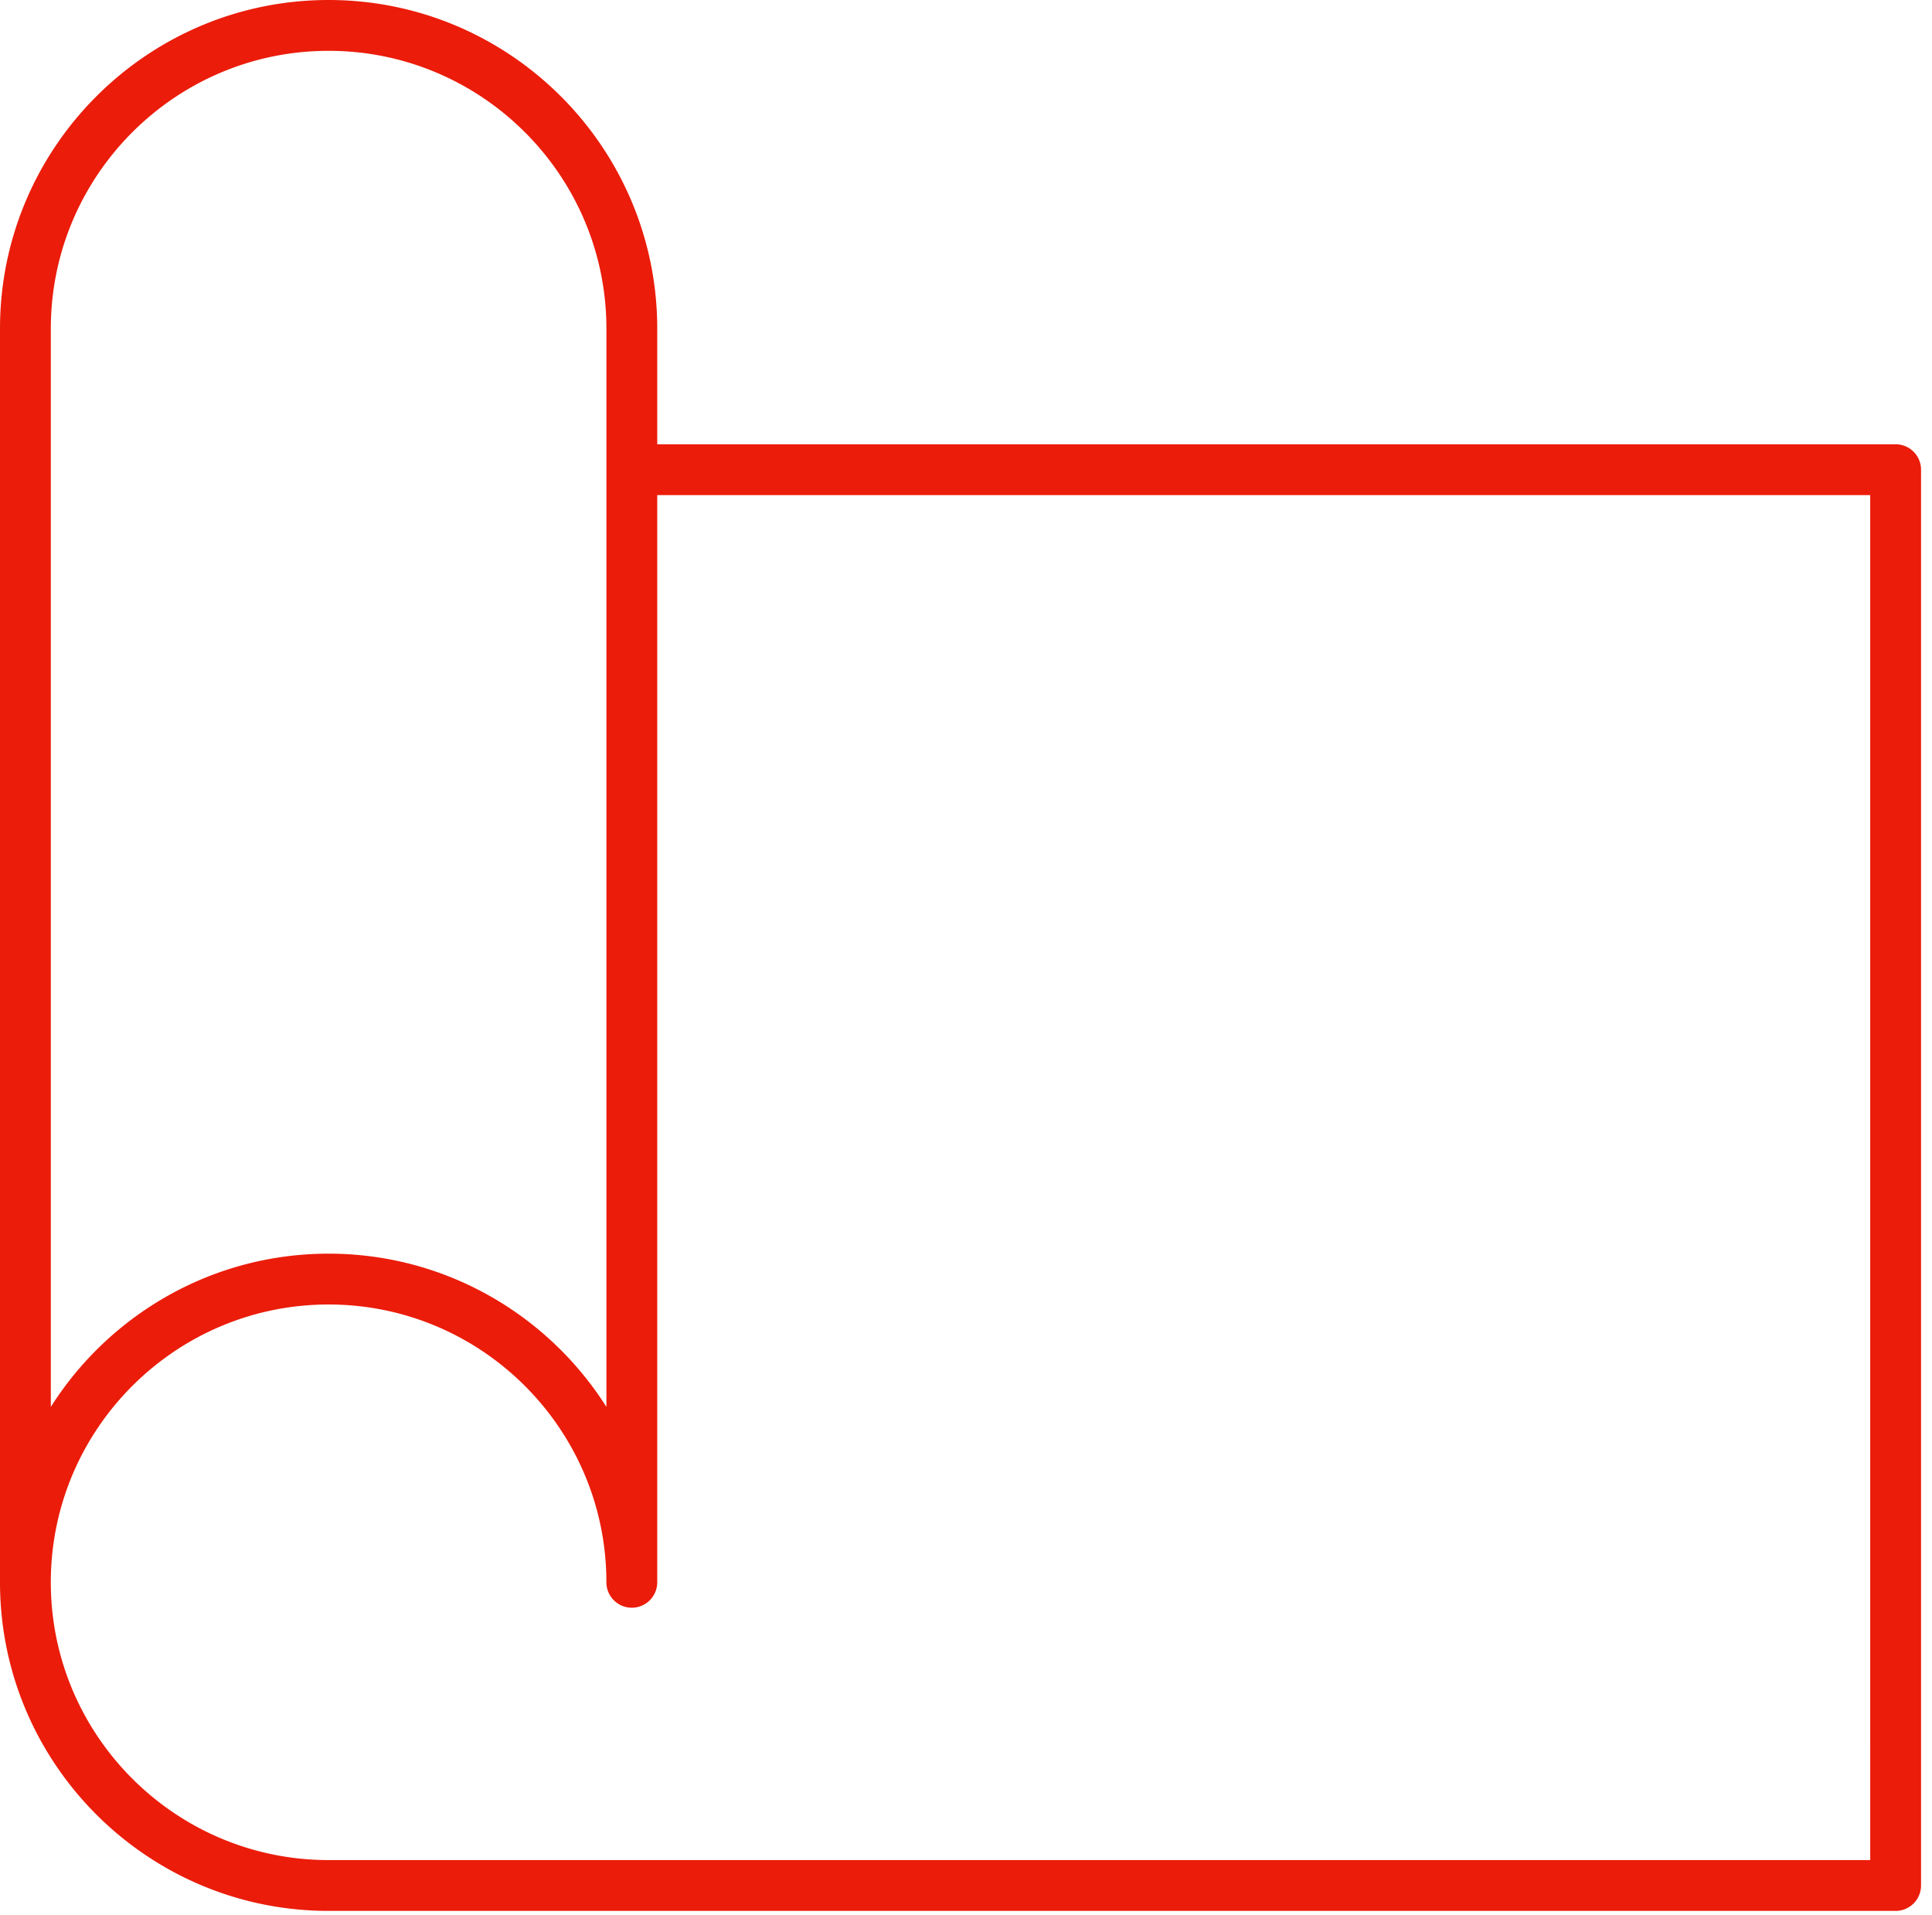 <svg xmlns="http://www.w3.org/2000/svg" width="114" height="113" viewBox="0 0 114 113"><g><g><path fill="#eb1c0a" d="M110.355 109.756H19.39c-9.039 0-16.392-7.353-16.392-16.391 0-9.037 7.353-16.392 16.392-16.392 9.038 0 16.391 7.355 16.391 16.392a1.5 1.5 0 1 0 3 0v-64.15h71.573zM2.999 19.391c0-9.037 7.353-16.392 16.392-16.392 9.038 0 16.391 7.355 16.391 16.392v63.624c-3.44-5.428-9.502-9.041-16.391-9.041-6.89 0-12.951 3.613-16.392 9.041zm108.855 6.825H38.781V19.39C38.781 8.698 30.081 0 19.391 0 8.7 0 0 8.698 0 19.39v73.975c0 10.692 8.699 19.39 19.39 19.39h92.463a1.5 1.5 0 0 0 1.5-1.5v-83.54a1.5 1.5 0 0 0-1.5-1.5z"/></g></g></svg>
